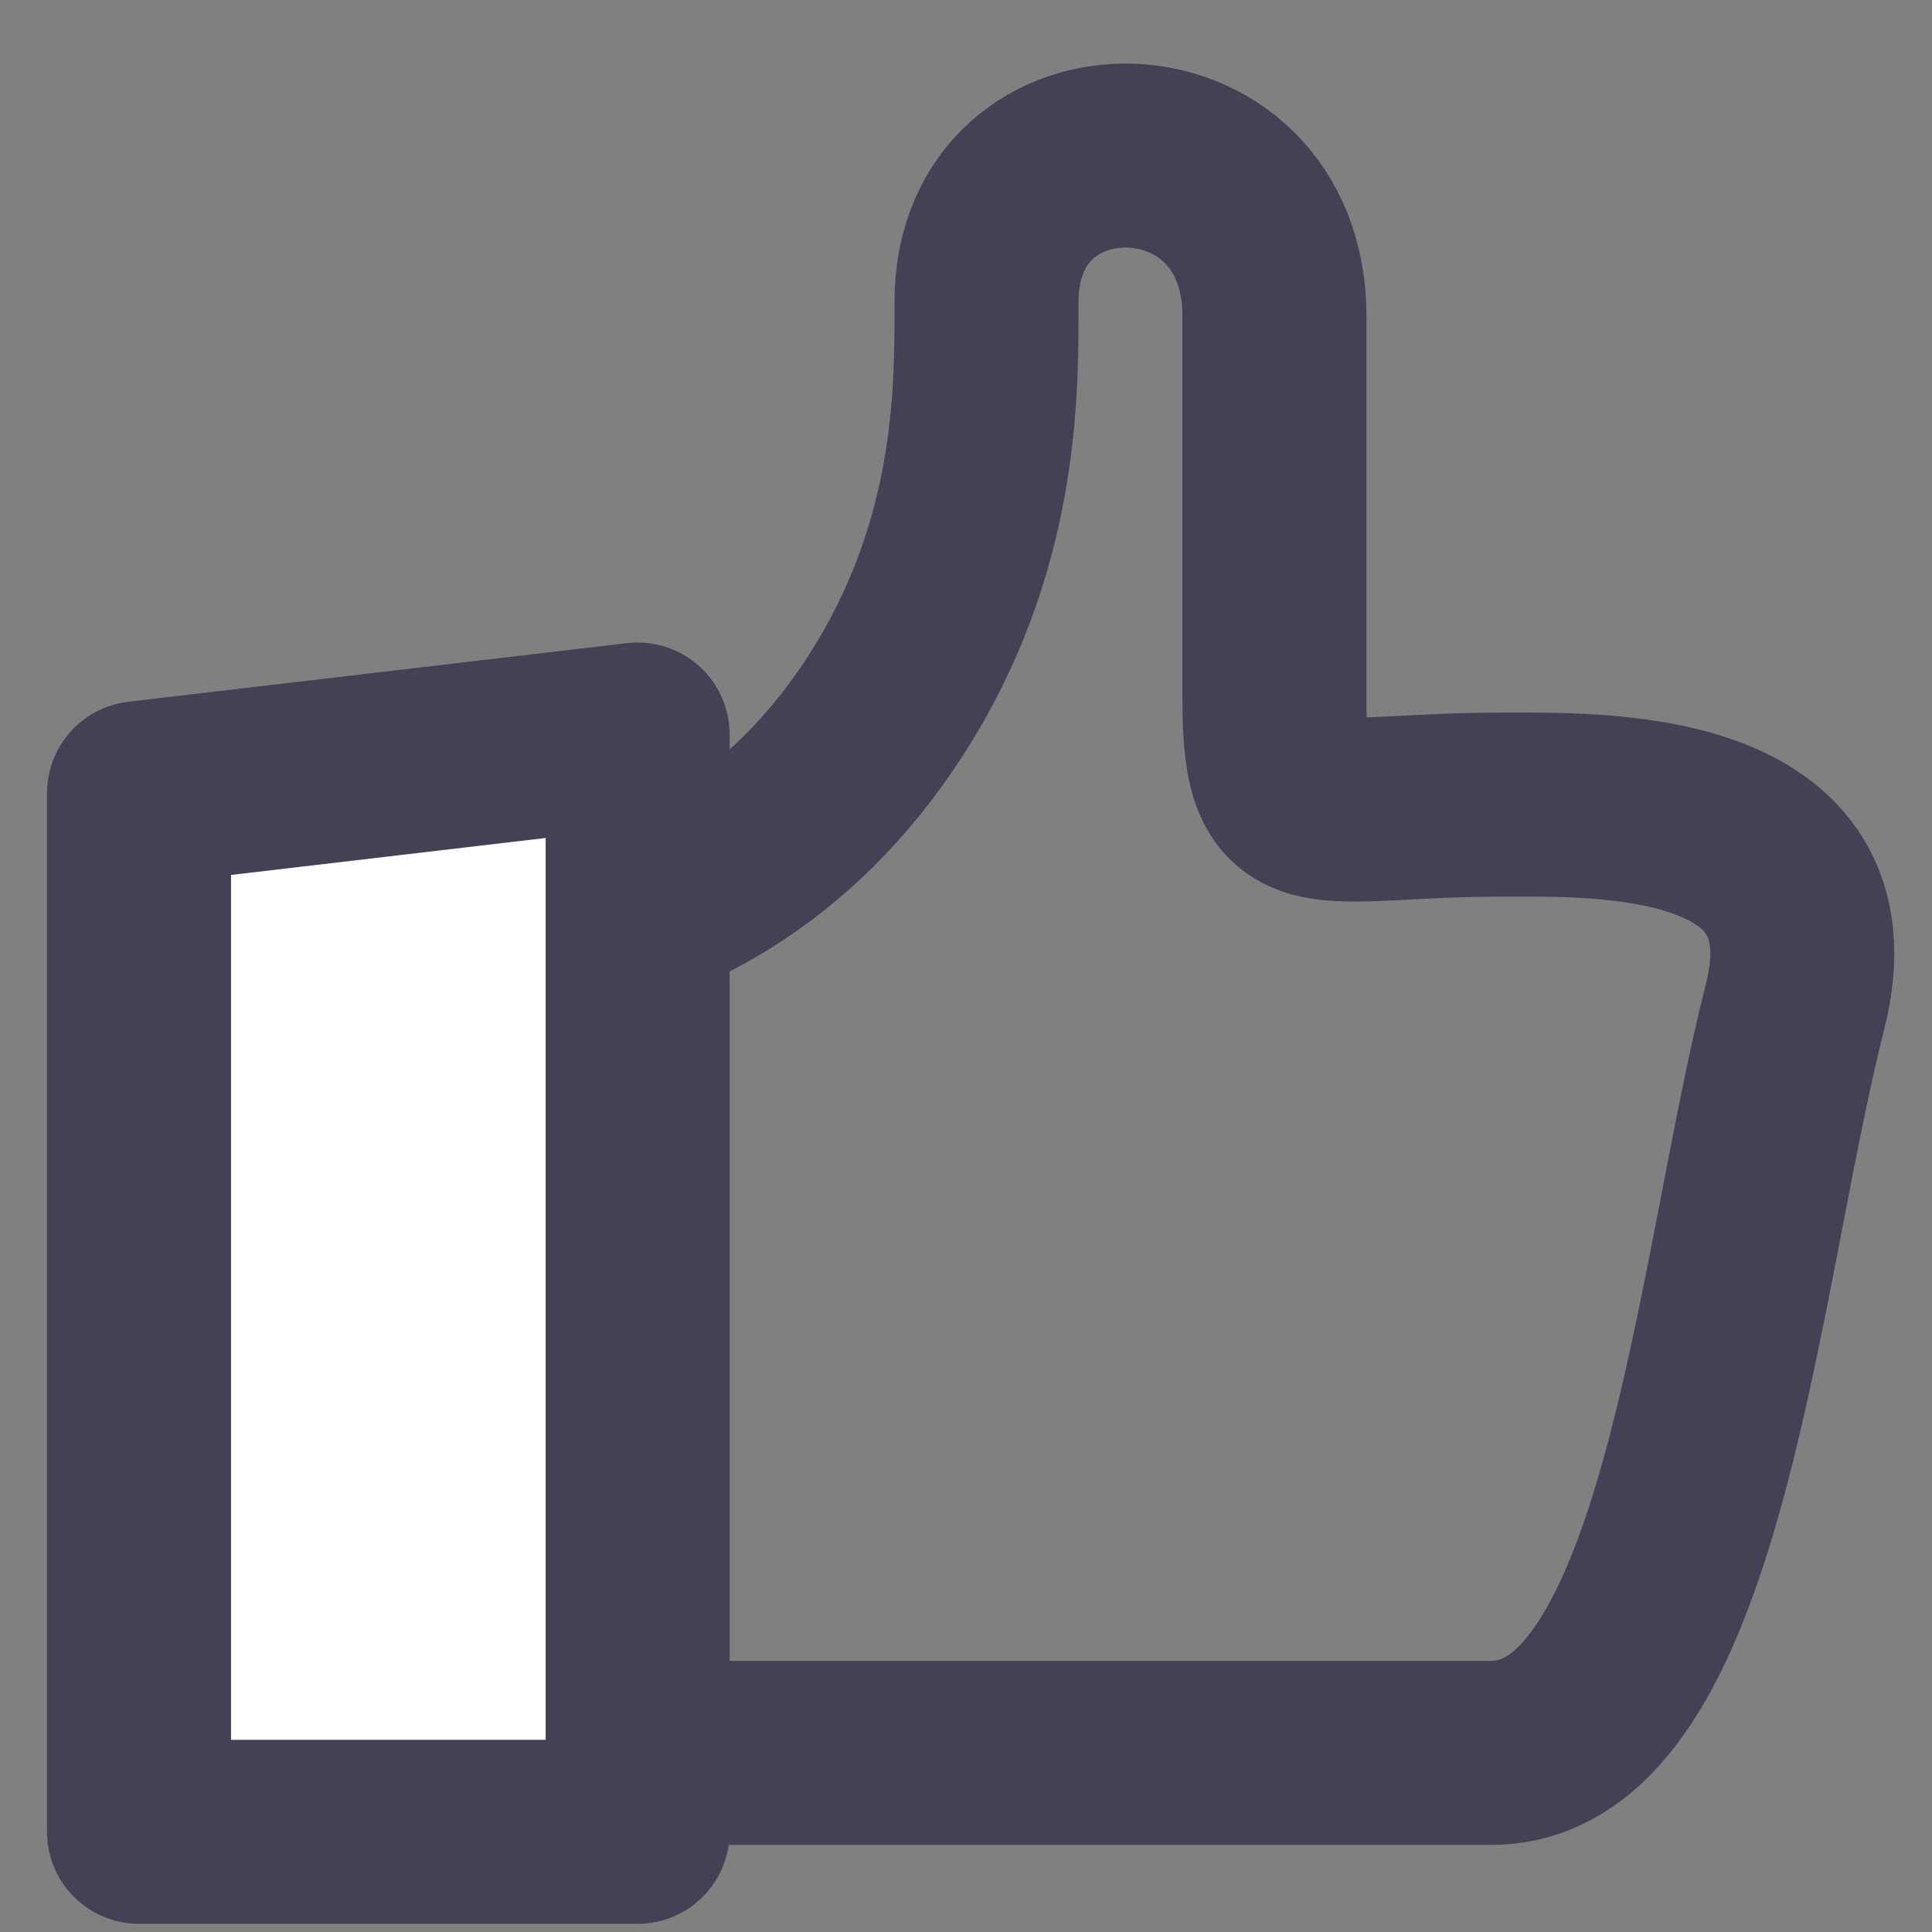 <svg xmlns="http://www.w3.org/2000/svg" fill="none" viewBox="0 0 21 21">
  <rect x="0" y="0" width="21" height="21" fill="#808080" stroke="none"/>
  <path stroke="#434254" stroke-linecap="round" stroke-linejoin="round" stroke-width="2" d="M9.733 7.499c-1.025 1.697-2.44 2.422-3.66 2.652l-.04 8.902h10.175c2.184 0 2.559-5.178 3.302-8.106.582-2.293-2.175-2.201-3.182-2.201-2.008 0-2.475.424-2.475-1.114V3.44c0-2.28-3.13-2.328-3.13-.159 0 .902.025 2.538-.99 4.218Z"/>
  <path fill="#fff" stroke="#434254" stroke-linecap="round" stroke-linejoin="round" stroke-width="2" d="m6.931 7.984-5.42.637v11.29h5.42V7.984Z"/>
</svg>
